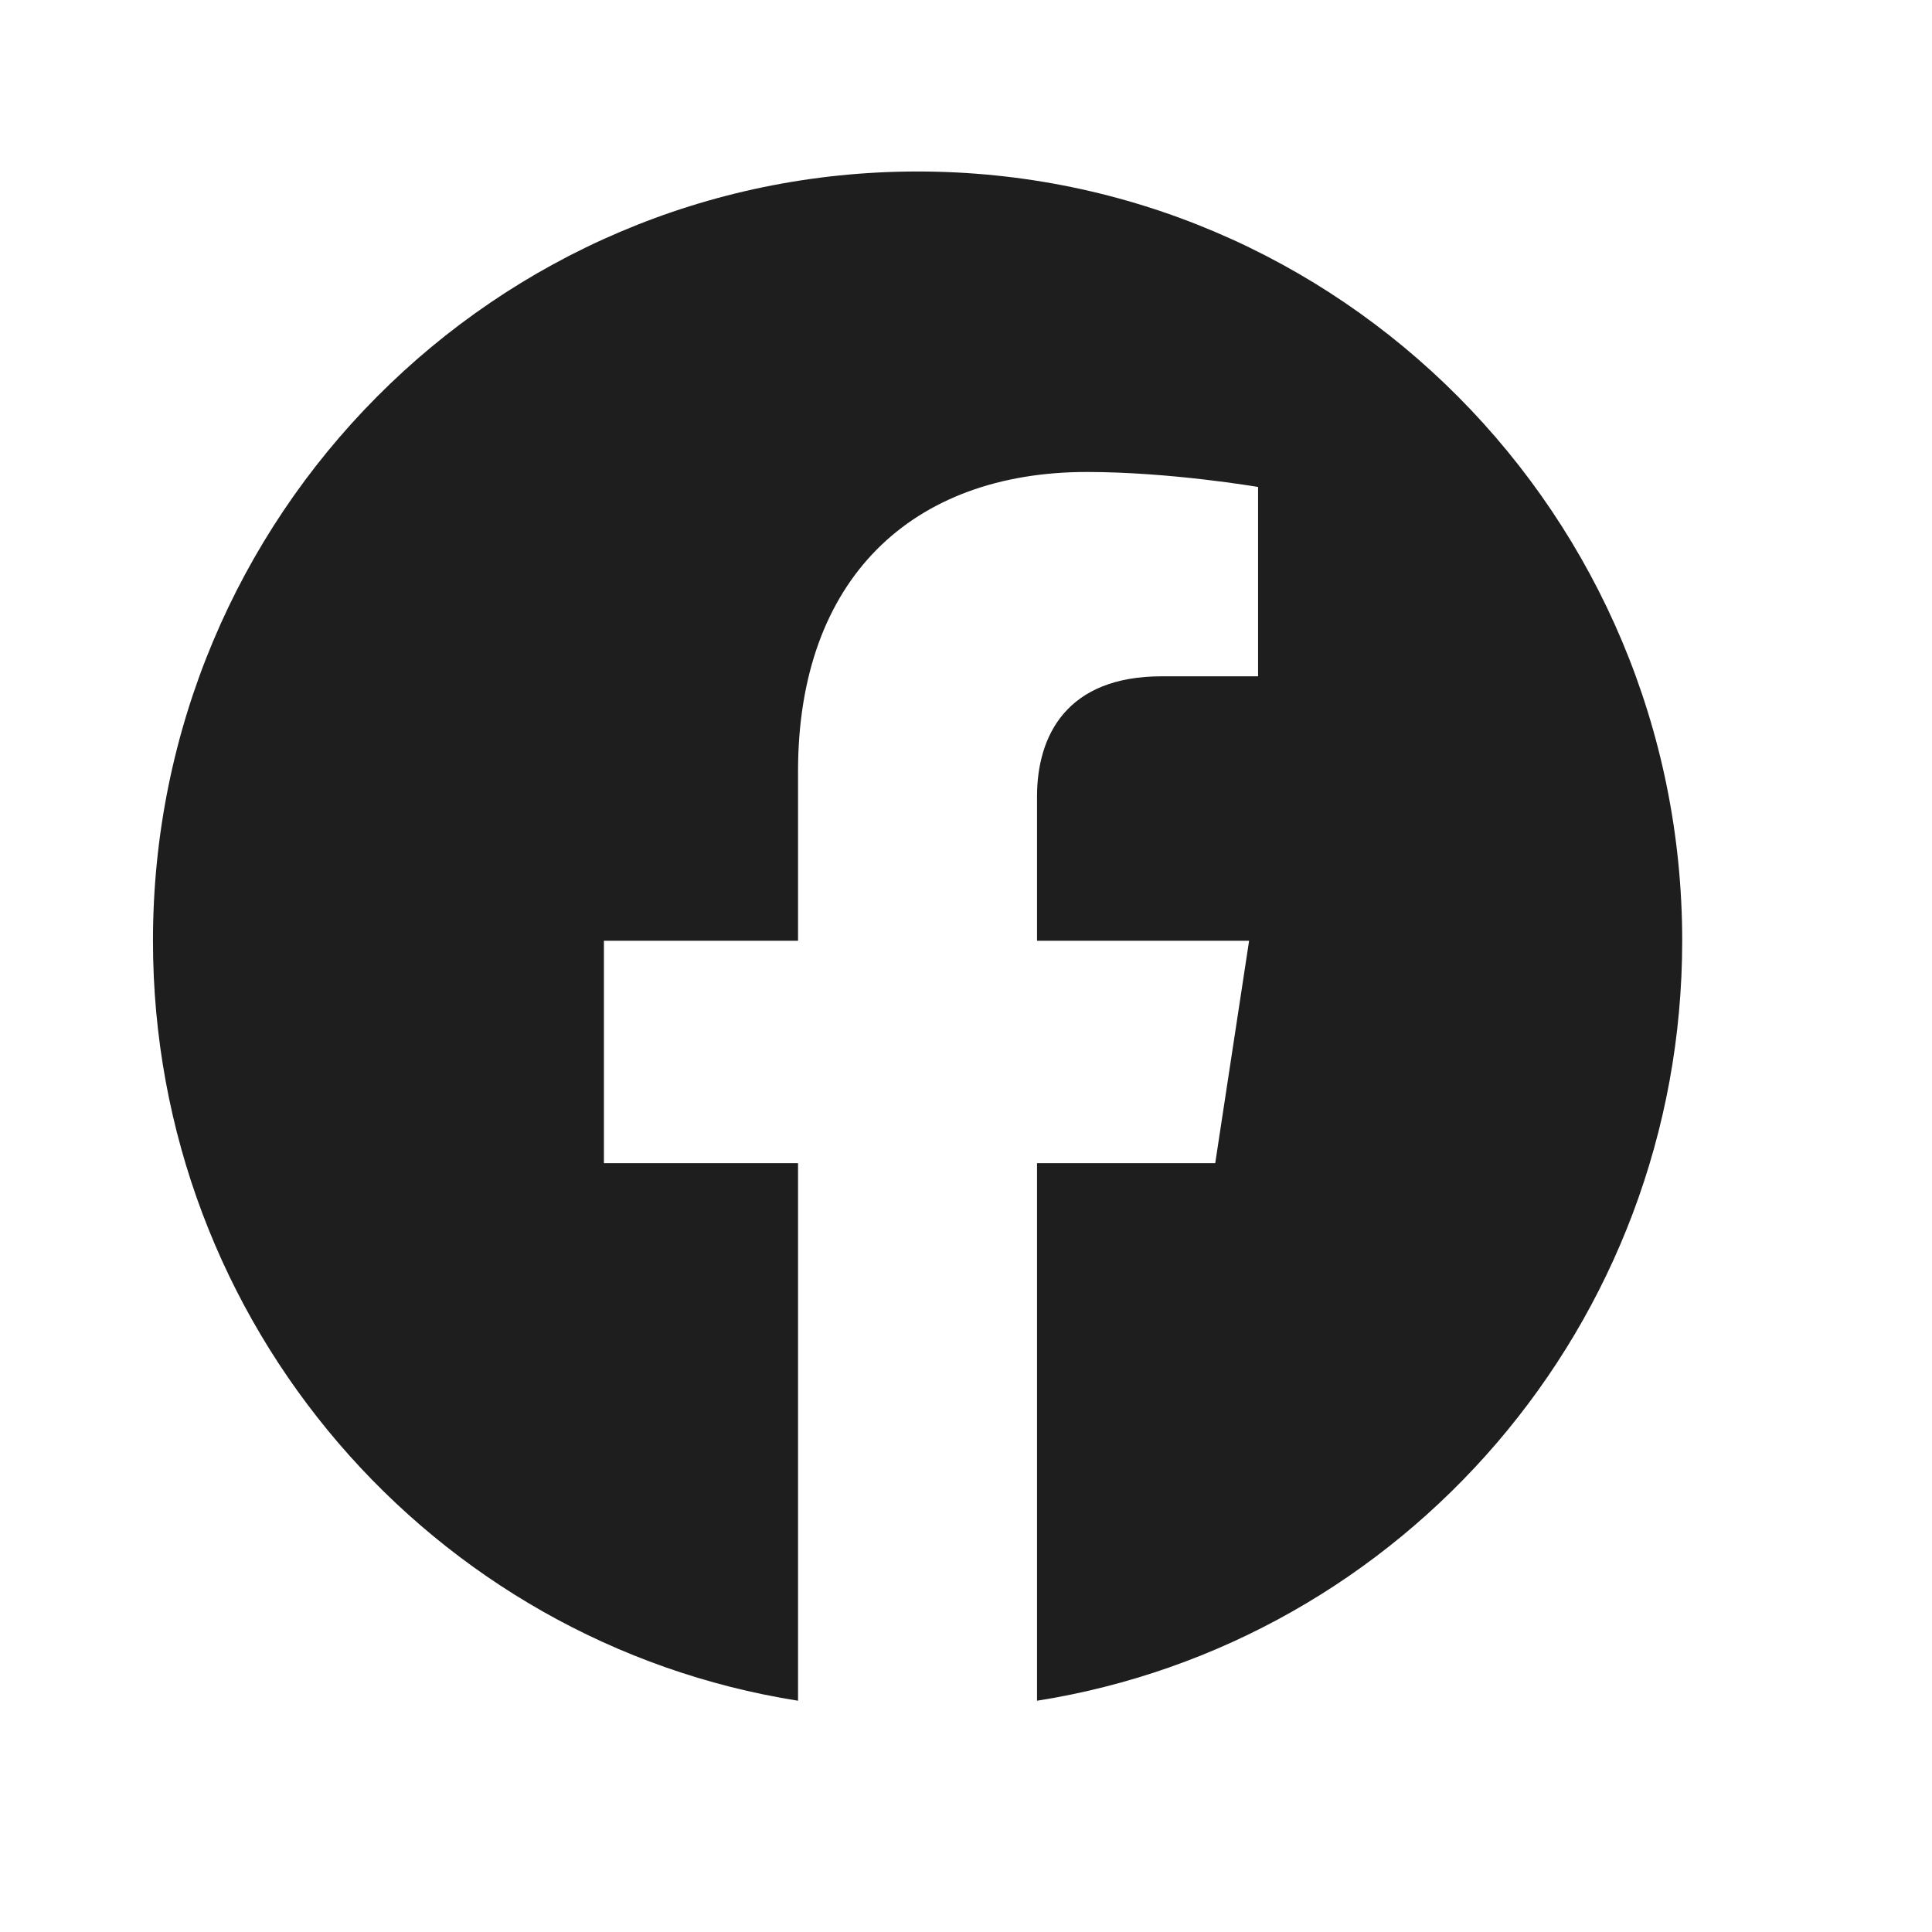 <svg width="17" height="17" viewBox="0 0 17 17" fill="none" xmlns="http://www.w3.org/2000/svg">
<path d="M14.802 8.278C14.802 4.539 11.789 1.509 8.074 1.509C4.358 1.509 1.346 4.539 1.346 8.278C1.346 11.656 3.806 14.457 7.022 14.965V10.235H5.314V8.278H7.022V6.787C7.022 5.09 8.027 4.153 9.564 4.153C10.3 4.153 11.07 4.285 11.07 4.285V5.951H10.221C9.386 5.951 9.125 6.473 9.125 7.008V8.278H10.991L10.693 10.235H9.125V14.965C12.341 14.457 14.802 11.657 14.802 8.278Z" fill="#1E1E1E"/>
</svg>
